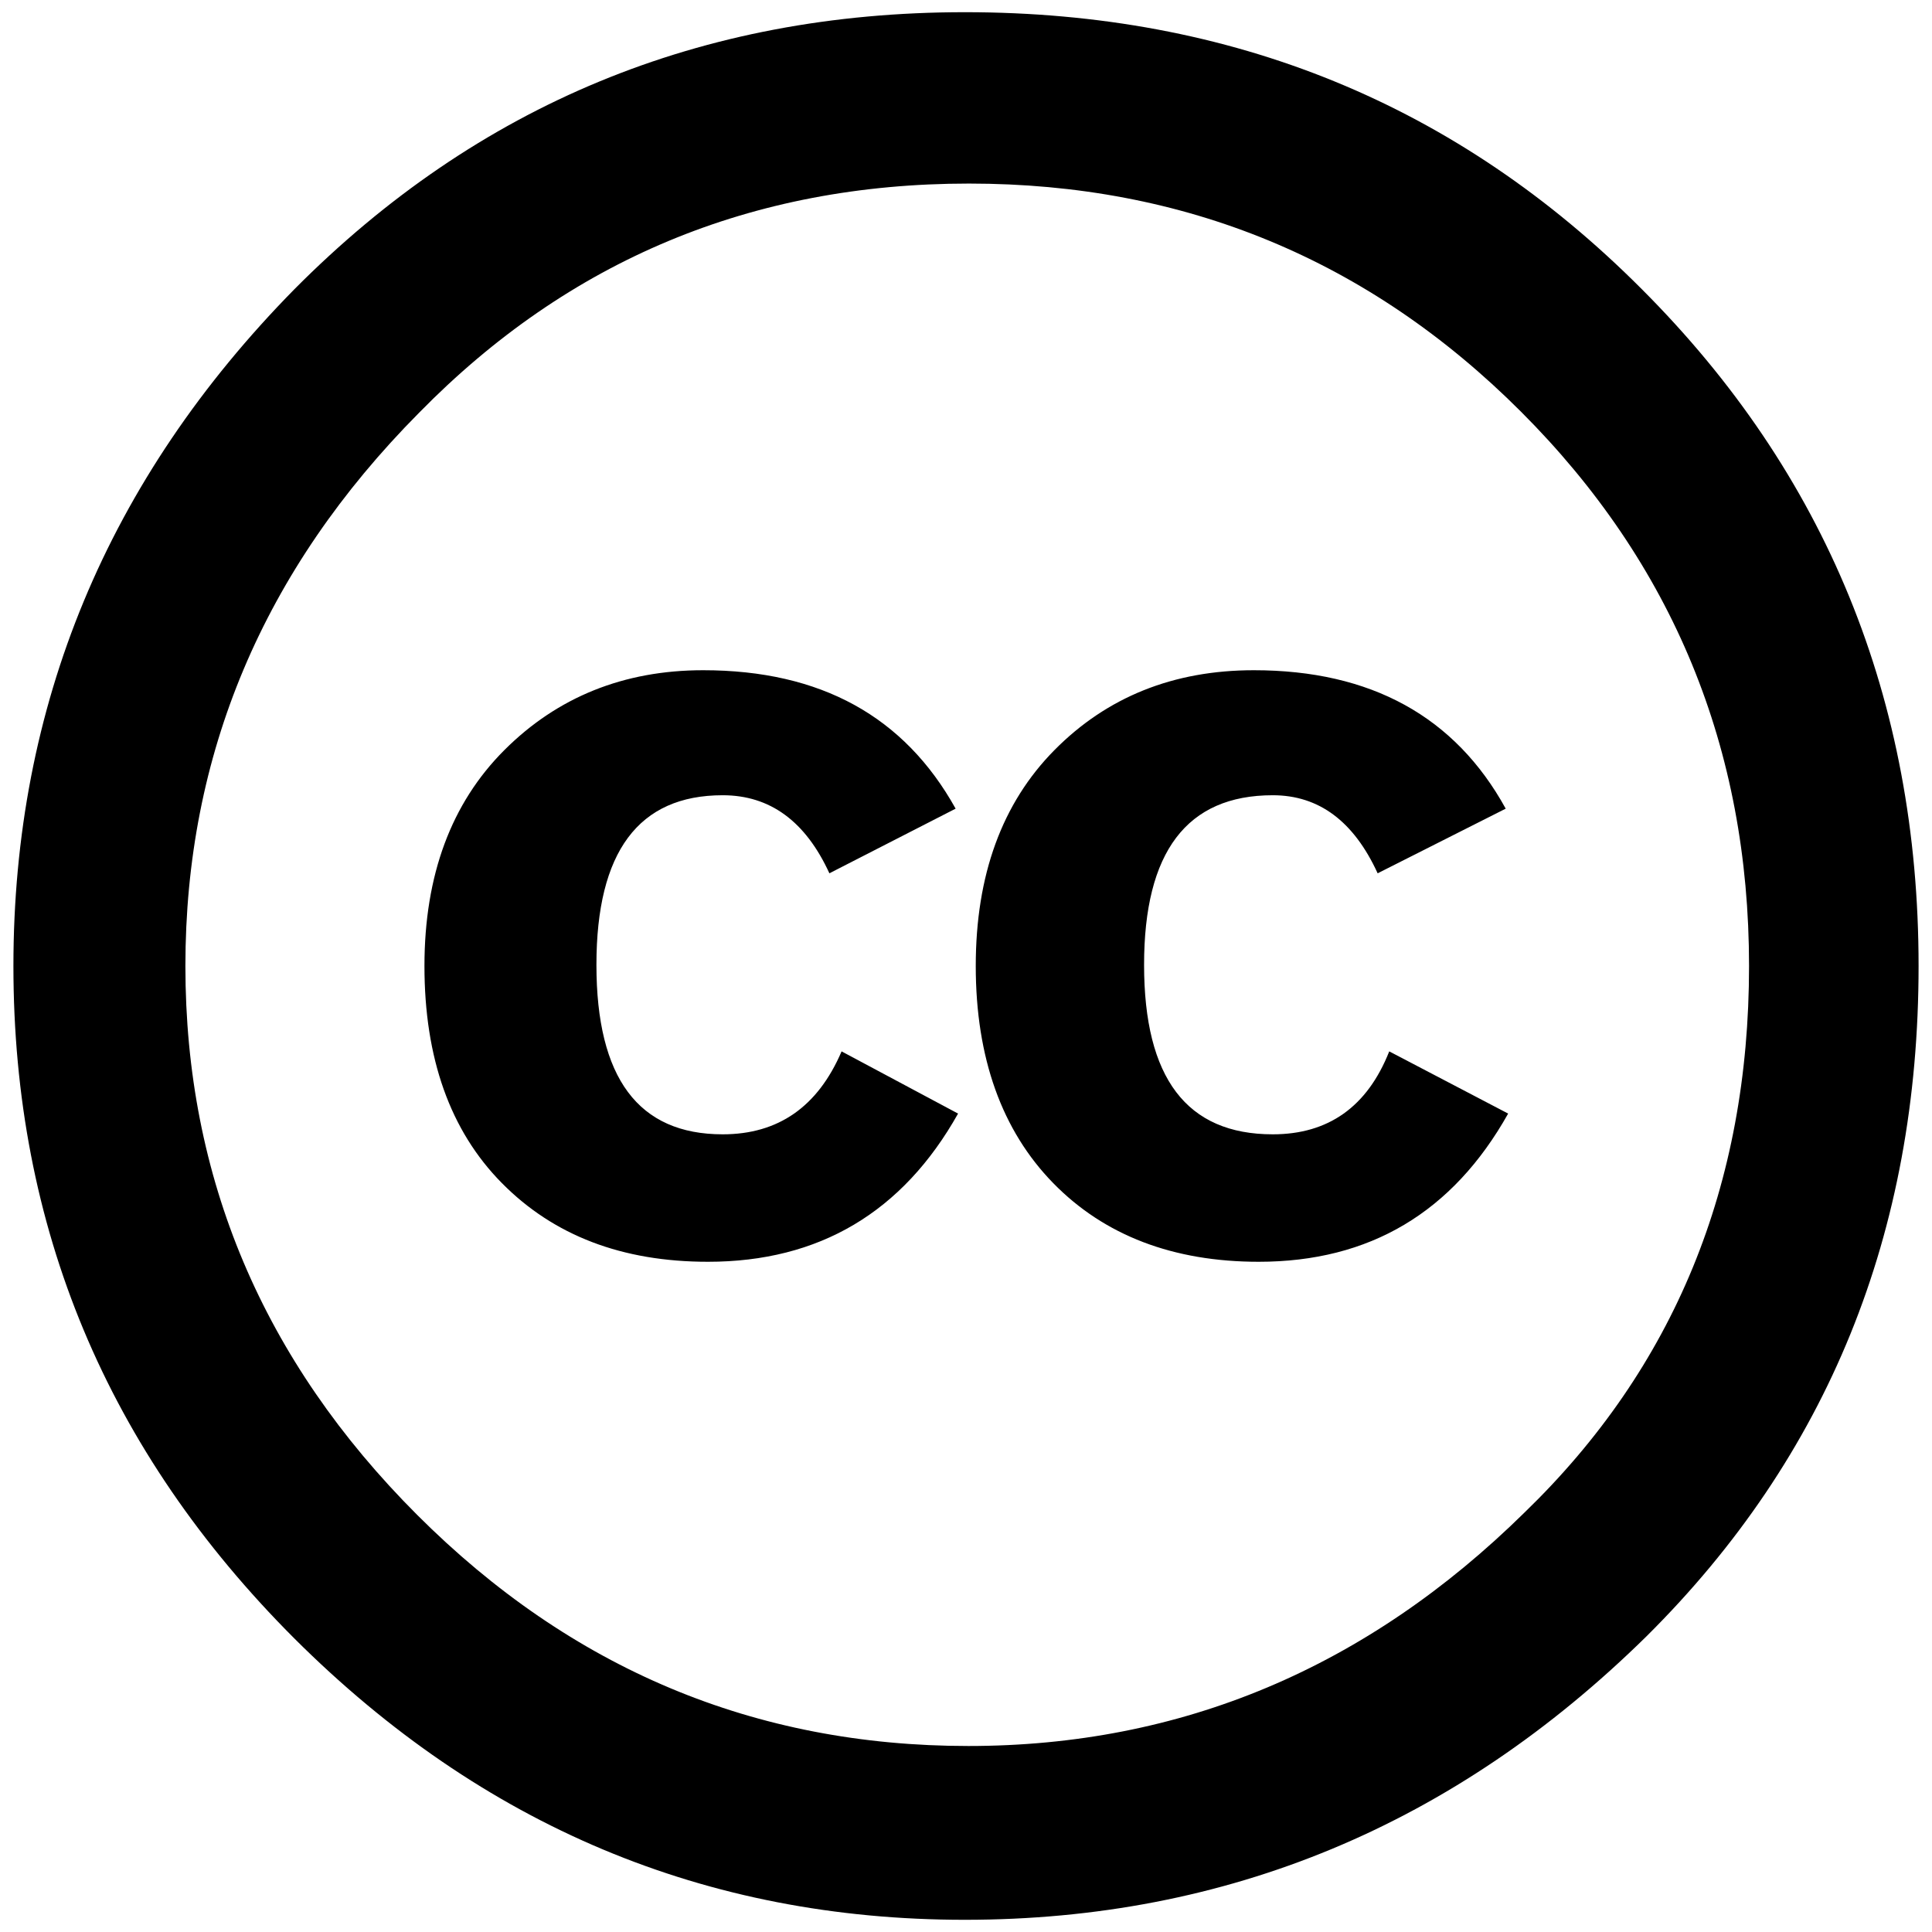 <?xml version="1.0" encoding="utf-8"?>
<!-- Generator: Adobe Illustrator 23.0.1, SVG Export Plug-In . SVG Version: 6.00 Build 0)  -->
<svg version="1.1" id="Layer_1" xmlns="http://www.w3.org/2000/svg" xmlns:xlink="http://www.w3.org/1999/xlink" x="0px" y="0px"
	 viewBox="0 0 31.68 31.68" style="enable-background:new 0 0 31.68 31.68;" xml:space="preserve">
<path d="M26.92,4.74c3.02,3.02,4.54,6.73,4.54,11.1c0,4.38-1.49,8.04-4.46,10.99c-3.15,3.1-6.88,4.65-11.18,4.65
	c-4.25,0-7.91-1.54-10.99-4.61c-3.08-3.08-4.61-6.75-4.61-11.03c0-4.27,1.54-7.98,4.61-11.1c3-3.02,6.66-4.54,10.99-4.54
	C20.2,0.2,23.9,1.71,26.92,4.74z M6.87,6.77c-2.56,2.58-3.83,5.61-3.83,9.07c0,3.47,1.27,6.47,3.8,9c2.53,2.53,5.54,3.79,9.04,3.79
	c3.49,0,6.53-1.28,9.12-3.83c2.45-2.37,3.68-5.36,3.68-8.96c0-3.57-1.25-6.6-3.74-9.09c-2.49-2.49-5.51-3.74-9.05-3.74
	C12.32,3.01,9.32,4.27,6.87,6.77z M13.6,14.32c-0.39-0.85-0.97-1.28-1.75-1.28c-1.38,0-2.07,0.93-2.07,2.78
	c0,1.86,0.69,2.78,2.07,2.78c0.91,0,1.56-0.45,1.95-1.36l1.91,1.02c-0.91,1.62-2.28,2.43-4.1,2.43c-1.41,0-2.53-0.43-3.38-1.29
	c-0.85-0.86-1.27-2.05-1.27-3.56c0-1.49,0.44-2.67,1.31-3.54c0.87-0.87,1.96-1.31,3.26-1.31c1.93,0,3.3,0.76,4.14,2.27L13.6,14.32z
	 M22.59,14.32c-0.39-0.85-0.96-1.28-1.72-1.28c-1.41,0-2.11,0.93-2.11,2.78c0,1.86,0.7,2.78,2.11,2.78c0.91,0,1.55-0.45,1.91-1.36
	l1.95,1.02c-0.91,1.62-2.27,2.43-4.09,2.43c-1.4,0-2.53-0.43-3.37-1.29C16.43,18.54,16,17.35,16,15.84c0-1.49,0.43-2.67,1.29-3.54
	c0.86-0.87,1.95-1.31,3.27-1.31c1.92,0,3.3,0.76,4.13,2.27L22.59,14.32z"/>
</svg>
